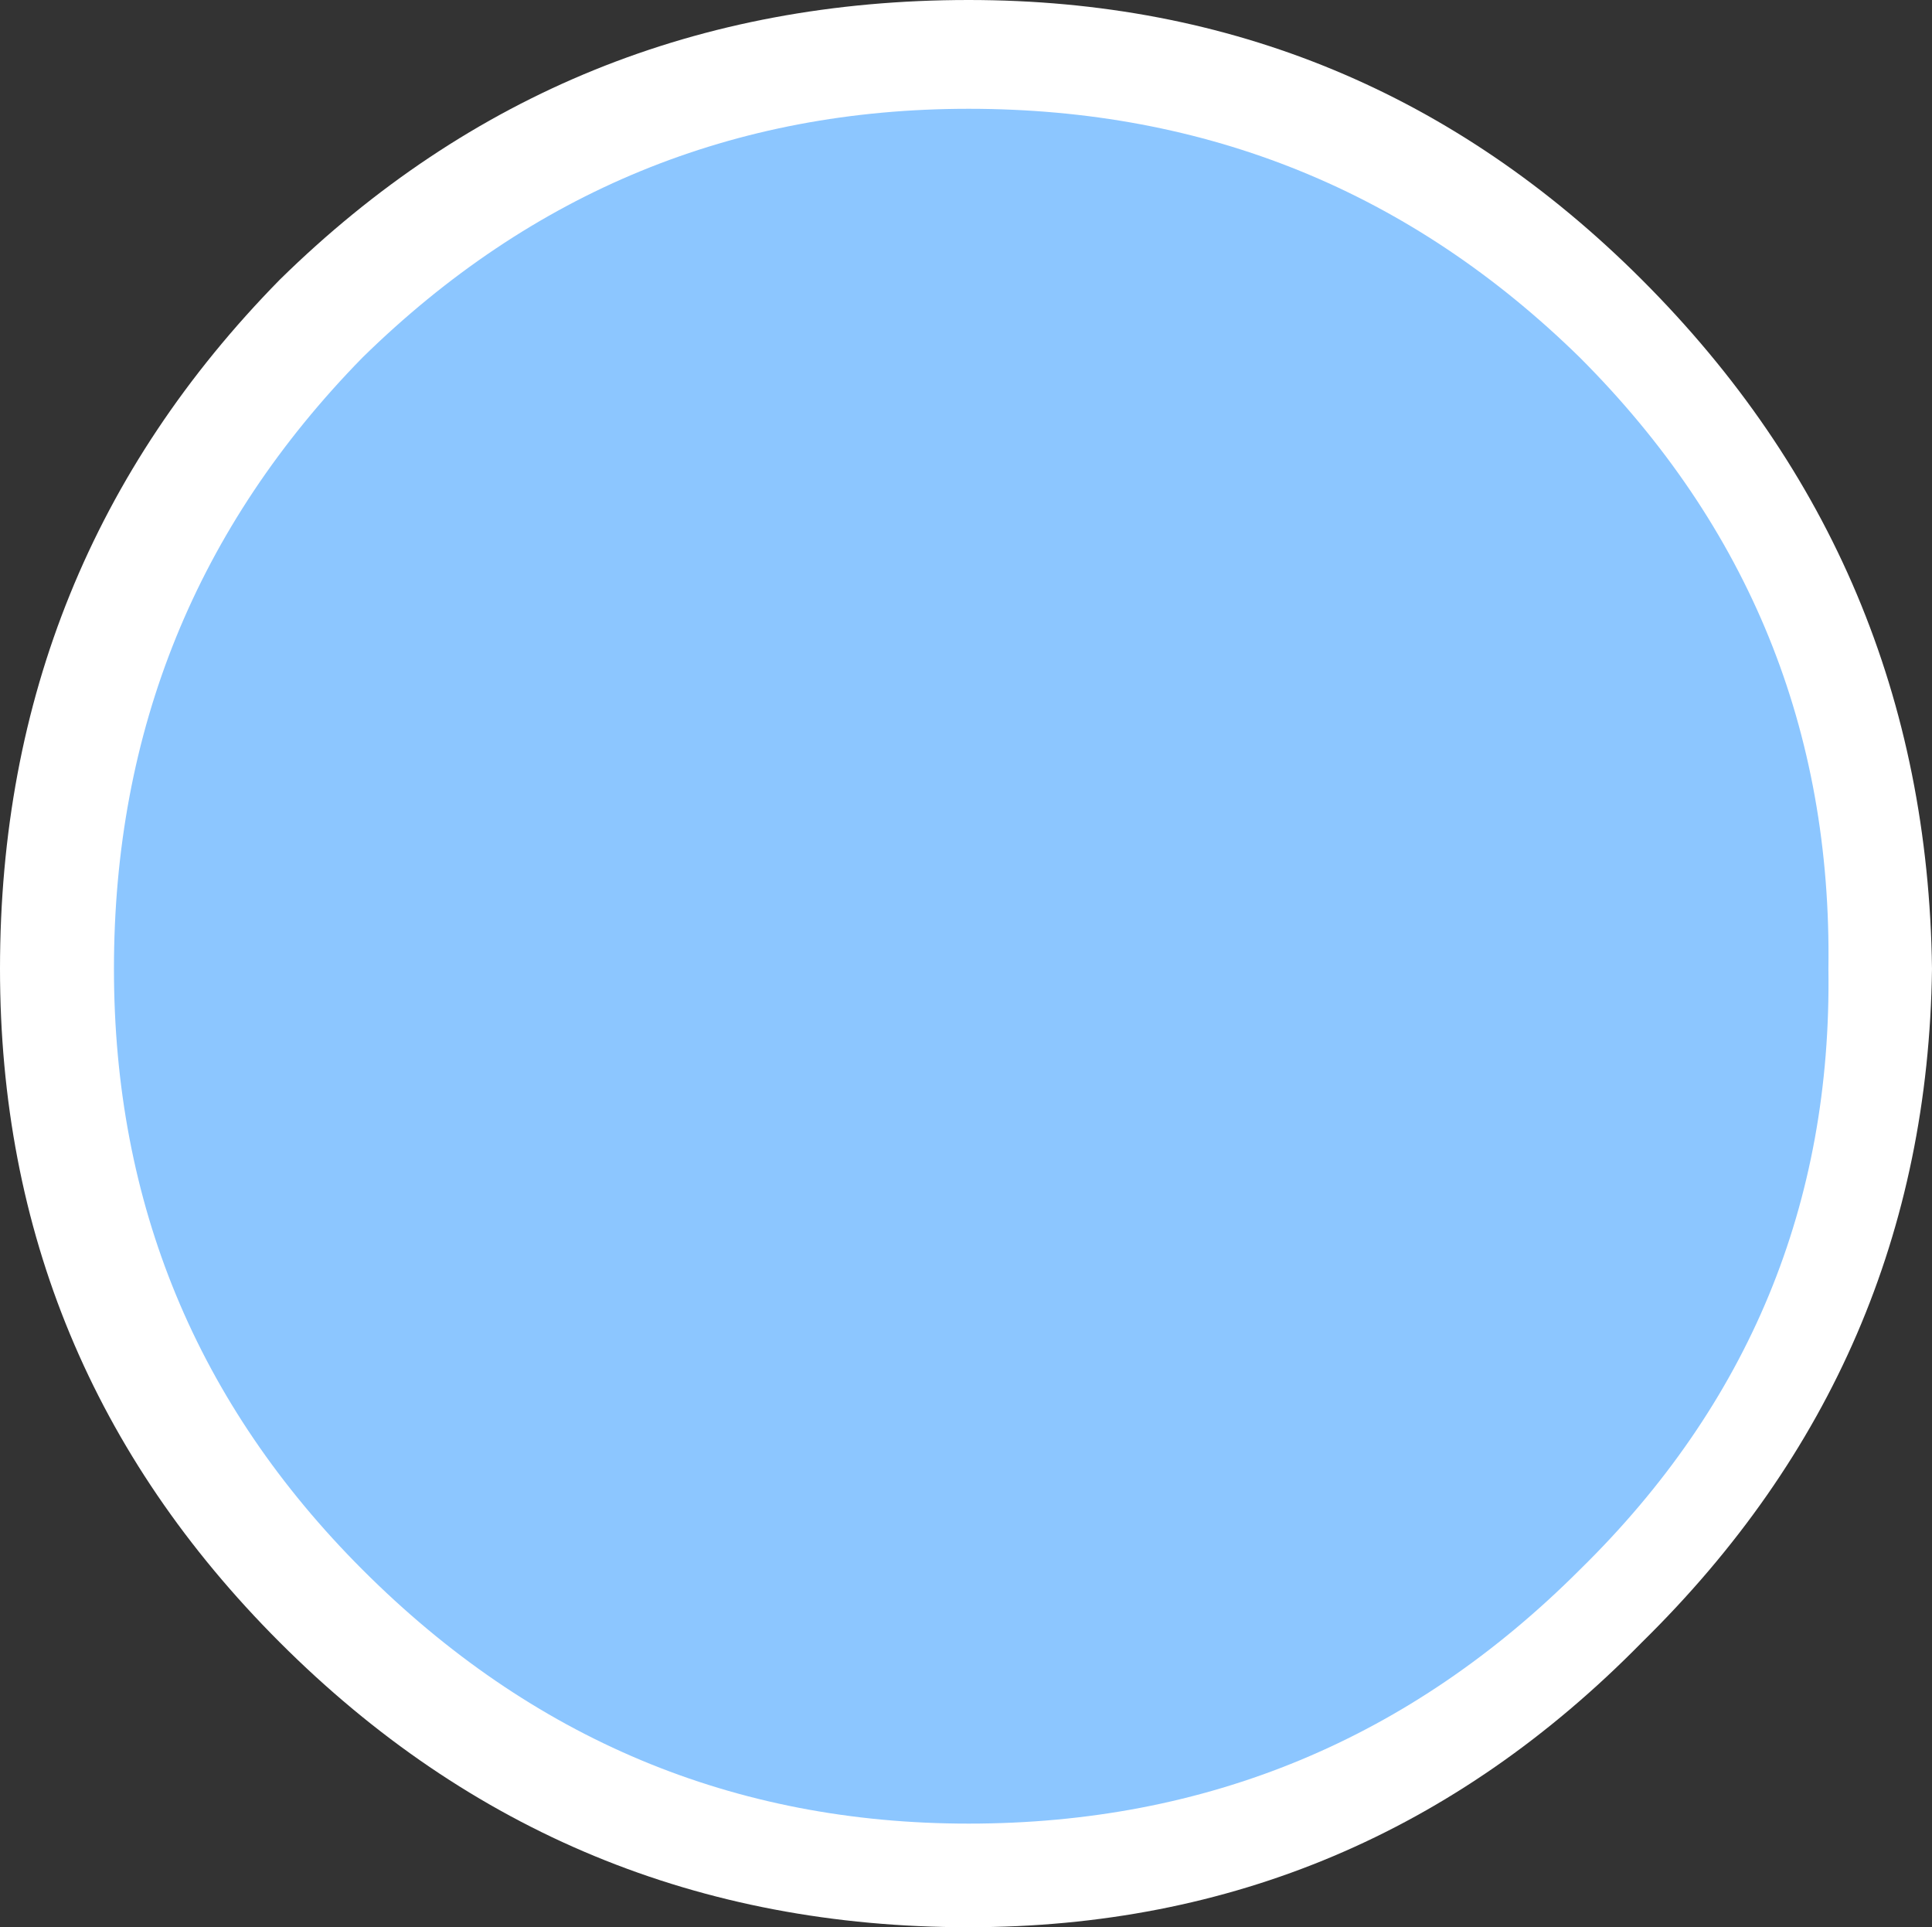 <?xml version="1.0" encoding="UTF-8" standalone="no"?>
<svg xmlns:xlink="http://www.w3.org/1999/xlink" height="18.6px" width="18.65px" xmlns="http://www.w3.org/2000/svg">
  <rect width="100%" height="100%" fill="#333333" stroke="none"/>
  <g transform="matrix(1.0, 0.0, 0.0, 1.0, 378.65, -0.25)">
    <path d="M-362.8 2.95 Q-360.05 5.7 -360.0 9.6 -360.05 13.4 -362.8 16.1 -365.5 18.85 -369.3 18.85 -373.2 18.85 -375.95 16.1 -378.65 13.4 -378.65 9.6 -378.65 5.7 -375.95 2.95 -373.2 0.25 -369.3 0.25 -365.5 0.25 -362.8 2.95" fill="#ffffff" fill-rule="evenodd" stroke="none"/>
    <path d="M-363.4 3.7 Q-360.95 6.15 -361.0 9.6 -360.95 13.0 -363.4 15.4 -365.85 17.85 -369.3 17.85 -372.7 17.85 -375.15 15.4 -377.55 13.0 -377.55 9.6 -377.55 6.15 -375.15 3.7 -372.7 1.3 -369.3 1.3 -365.85 1.3 -363.4 3.7" fill="#8cc6ff" fill-rule="evenodd" stroke="none"/>
  </g>
</svg>
